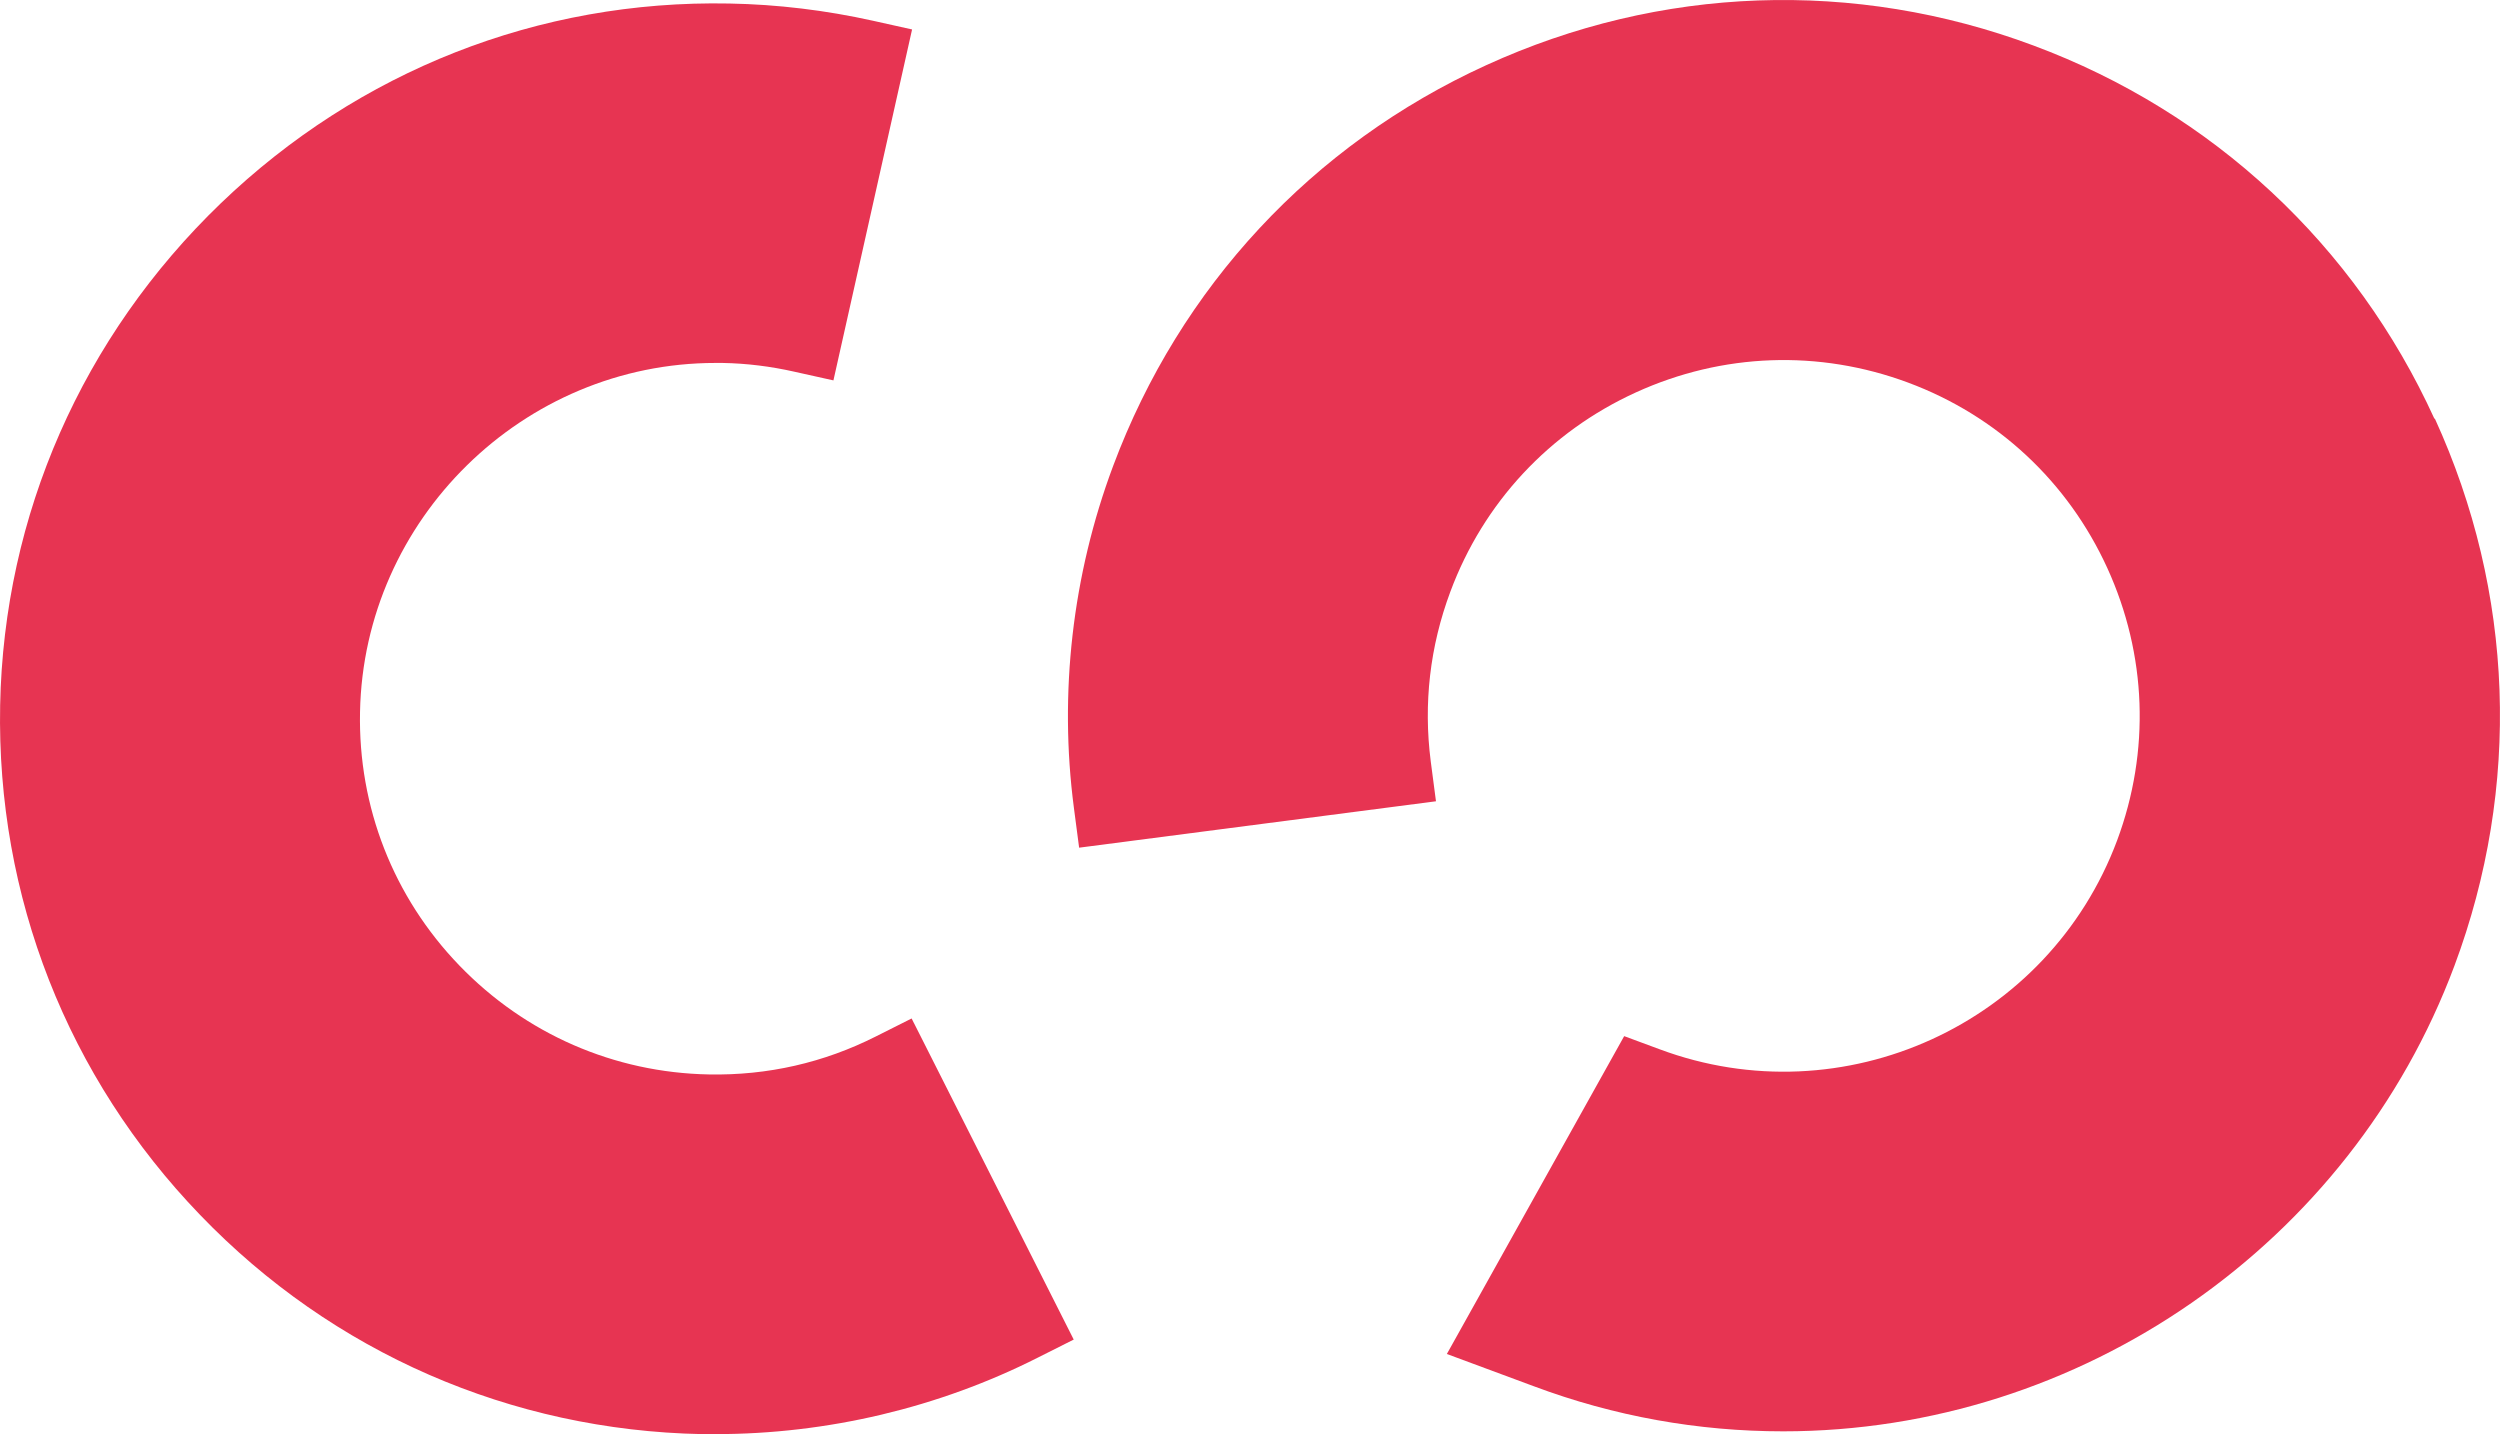 <svg xmlns="http://www.w3.org/2000/svg" id="Calque_1" viewBox="0 0 1000 573.65"><defs><style>.cls-1{fill:#e73452;stroke-width:0px;}</style></defs><path class="cls-1" d="m973.76,167.49c-31.72-69.54-88.71-122.61-160.34-149.27-71.63-26.75-149.36-23.96-218.9,7.84-69.54,31.72-122.52,88.71-149.27,160.34-16.3,43.57-21.7,90.89-15.69,136.72l2.09,15.95,142.74-18.56-2.09-15.95c-2.96-23.09-.35-45.92,7.84-67.88,13.25-35.64,39.65-63.96,74.24-79.73,34.59-15.77,73.2-17.17,108.84-3.92,35.64,13.25,63.96,39.65,79.73,74.24,15.77,34.59,17.17,73.2,3.92,108.84-27.45,73.55-109.54,111.02-183.08,83.57l-14.12-5.23-69.71,124.96-1.22,2.18,34.77,12.9c32.15,12.03,65.7,18.04,99.78,18.04,119.03,0,226.91-74.85,268.48-186.22,26.75-71.63,23.96-149.36-7.84-218.9l-.17.09Z"></path><path class="cls-1" d="m365.61,409.31l-.96-1.92-14.38,7.23c-20.74,10.46-43.22,15.6-66.66,15.16-37.99-.7-73.46-16.21-99.86-43.57-26.4-27.36-40.52-63.44-39.74-101.43,1.48-77.03,65.27-139.6,142.21-139.6h2.79c9.76.17,19.35,1.39,28.67,3.49l15.69,3.49,31.46-140.38-15.69-3.49c-18.82-4.18-38.17-6.54-57.43-6.88C215.47-.08,143.49,28.33,88.33,81.31,32.91,134.64,1.54,206.01.06,282.08c-1.48,76.42,26.93,148.84,80,203.91,52.98,55.07,124.35,86.18,200.77,87.66h5.4c44.62,0,89.23-10.54,128.88-30.59l14.38-7.23s-63.87-126.53-63.87-126.53Z"></path></svg>